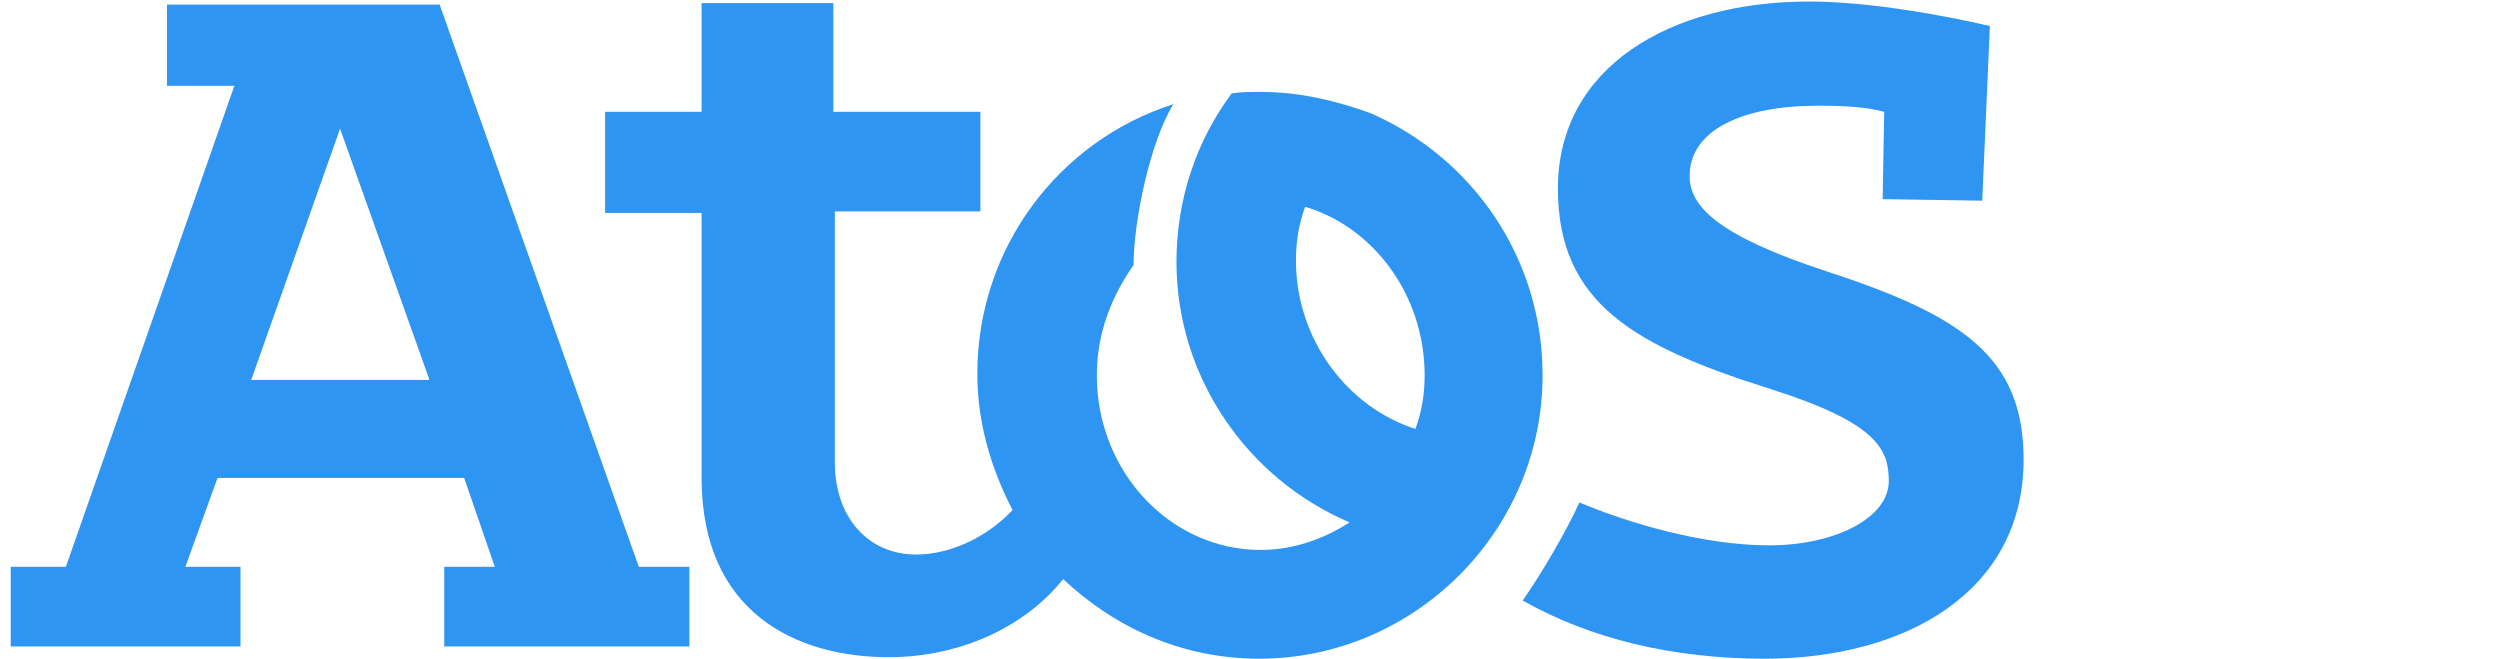 <?xml version="1.0" encoding="utf-8"?>
<!-- Generator: Adobe Illustrator 27.4.0, SVG Export Plug-In . SVG Version: 6.00 Build 0)  -->
<svg version="1.1" id="Layer_1" xmlns="http://www.w3.org/2000/svg" xmlns:xlink="http://www.w3.org/1999/xlink" x="0px" y="0px"
	 width="163.2px" height="43px" viewBox="0 0 163.2 43" style="enable-background:new 0 0 163.2 43;" xml:space="preserve">
<style type="text/css">
	.st0{fill:#2F95F2;}
	.st1{fill-rule:evenodd;clip-rule:evenodd;fill:#2F95F2;}
</style>
<g id="outlined">
	<g id="Layer_00000048494189347582304870000012041368510930863793_">
		<path id="Layer_00000147916052121132795320000009667142323153396374_" class="st0" d="M132.1,30c0,8.7-7.8,13-16.9,13
			c-6,0-11.4-1.3-15.8-3.8c1.2-1.7,2.9-4.6,3.7-6.4c3.1,1.3,8,2.8,12.4,2.8c4.3,0,7.8-1.8,7.8-4.2c0-2.1-0.8-3.8-7.7-6
			c-8.9-2.8-13.9-5.6-13.9-13.1c0-7.9,7.3-12.2,16.4-12.2c3.9,0,8.8,0.9,11.8,1.6l-0.5,11.4l-6.5-0.1l0.1-5.7
			c-1.1-0.3-2.4-0.4-4.3-0.4c-5,0-8.4,1.6-8.4,4.6c0,2,1.9,3.9,8.9,6.2C128.1,20.6,132.1,23.3,132.1,30L132.1,30z"/>
		<path id="Layer_00000093145824005167744760000010816939350374164378_" class="st1" d="M41.7,37H45v5.2h-16V37h3.3l-2-5.8H14.2
			L12.1,37h3.6v5.2H0.7V37h3.6L15.3,5.6h-4.4V0.3h17.8L41.7,37z M28,24.7L22.2,8.4l-5.8,16.4H28z"/>
		<path id="Layer_00000098195233175790594230000015297193538448912574_" class="st1" d="M100.7,24.5c0,10.2-8.4,18.5-18.5,18.5
			c-5,0-9.4-2-12.8-5.2c-2.2,2.8-6.3,5.1-11.4,5.1c-6,0-12.2-2.9-12.2-11.7V13.9h-6.3V7.3h6.3V0.2h8.6v7.1H64v6.5h-9.5v16.4
			c0,3.6,2.2,6,5.3,6c2.2,0,4.6-1.1,6.3-2.9c-1.4-2.7-2.3-5.7-2.3-8.9c0-8.2,5.3-15.2,12.8-17.6C75.1,9.2,74,14.4,74,17.3
			c-1.4,2-2.4,4.4-2.4,7.2c0,6.3,4.8,11.4,10.7,11.4c2.1,0,4.1-0.7,5.8-1.8c-6.6-2.8-11.3-9.4-11.3-17c0-4.1,1.3-7.9,3.6-11
			C81,6,81.6,6,82.3,6c2.6,0,5,0.6,7.2,1.4C96.1,10.3,100.7,16.8,100.7,24.5z M93,24.5c0-5.3-3.4-9.7-7.8-11
			c-0.4,1.1-0.6,2.2-0.6,3.5c0,5.2,3.4,9.6,7.8,11C92.8,26.9,93,25.8,93,24.5z"/>
	</g>
</g>
</svg>
